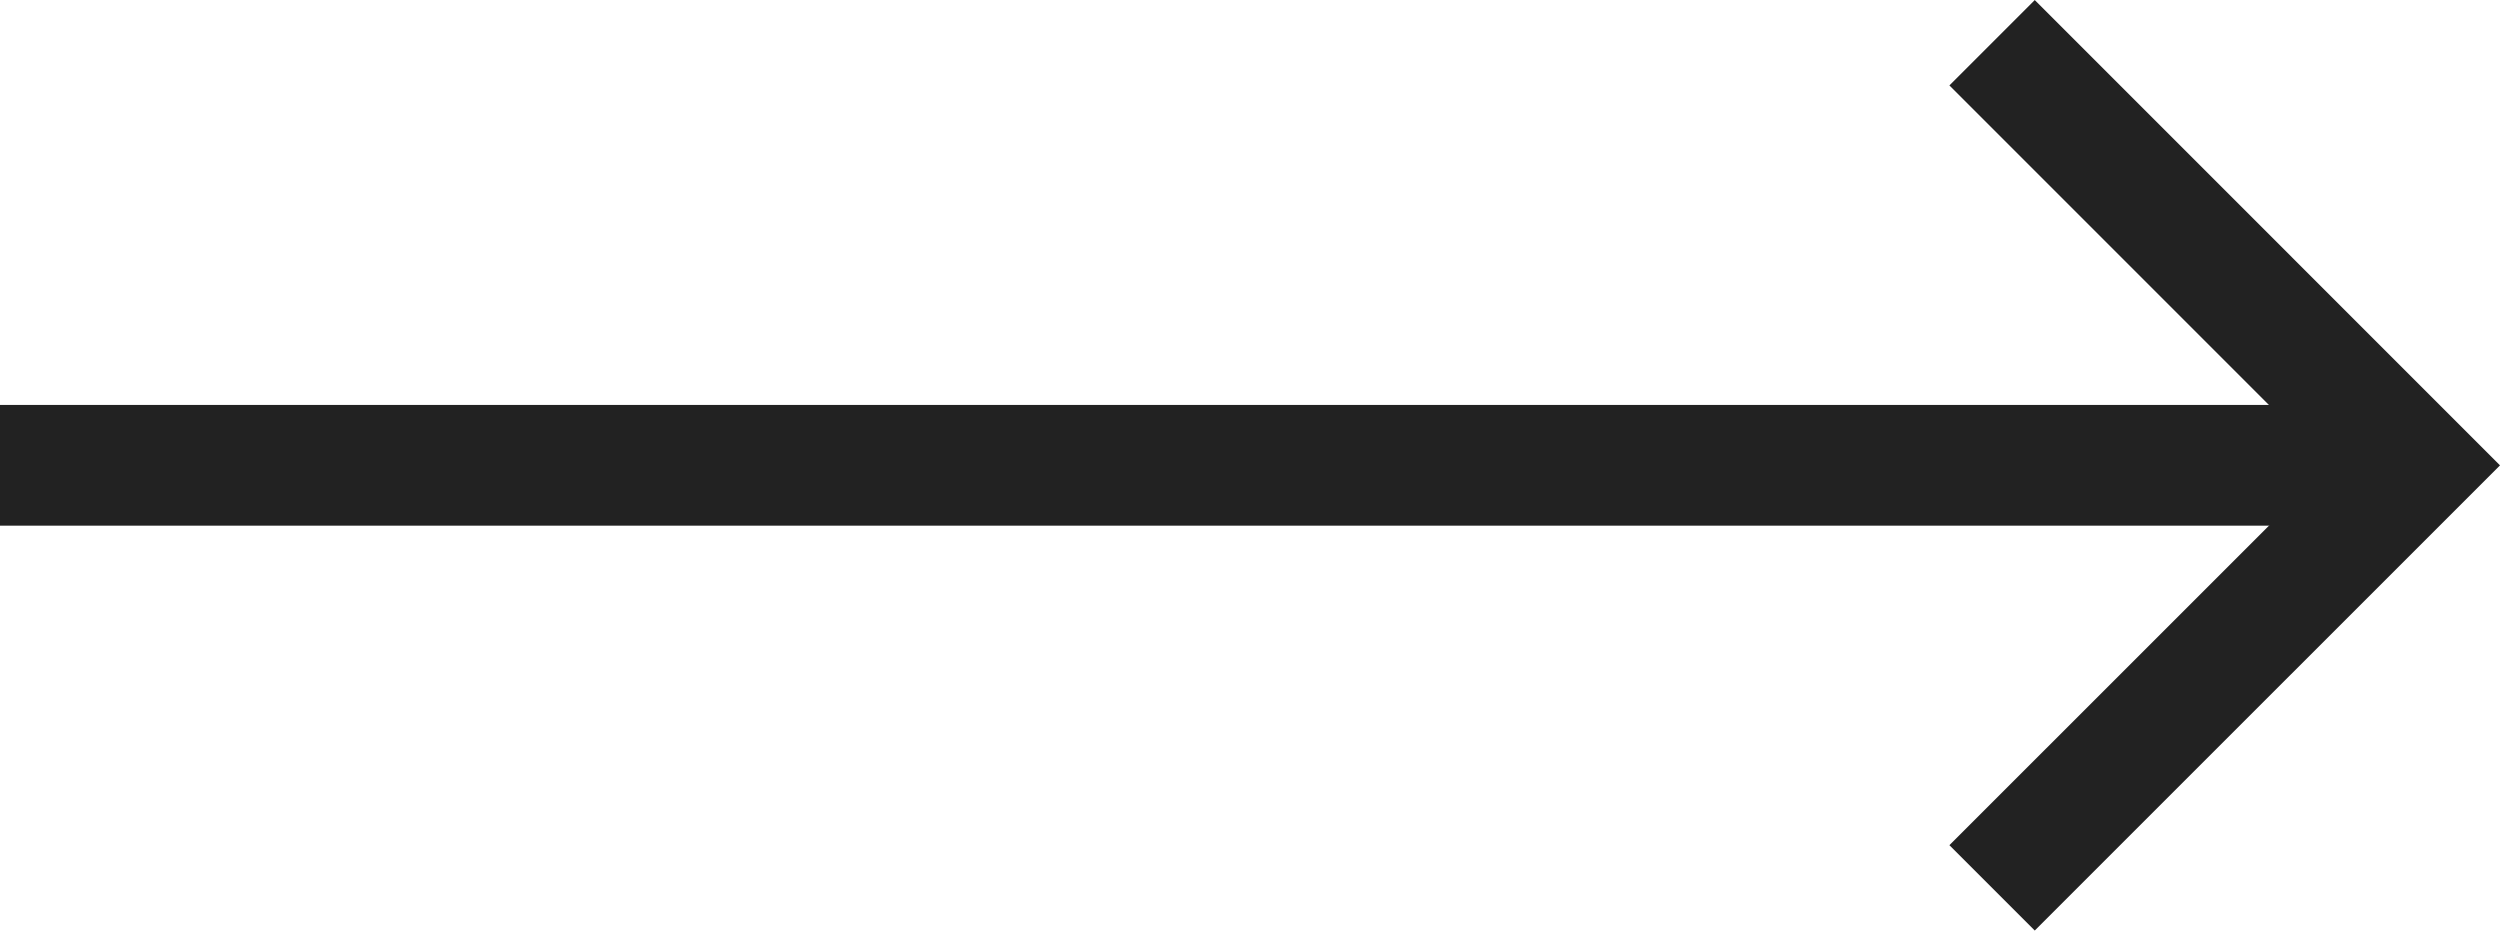 <svg xmlns="http://www.w3.org/2000/svg" width="41.414" height="15.415" viewBox="0 0 41.414 15.415"><defs><style>.a{fill:#222;}</style></defs><g transform="translate(-467 -4208.292)"><path class="a" d="M1.07,15.051-.344,13.637,5.949,7.345-.344,1.051,1.07-.363,8.777,7.345Z" transform="translate(499.637 4208.656)"/><rect class="a" width="40" height="2" transform="translate(467 4215)"/></g></svg>